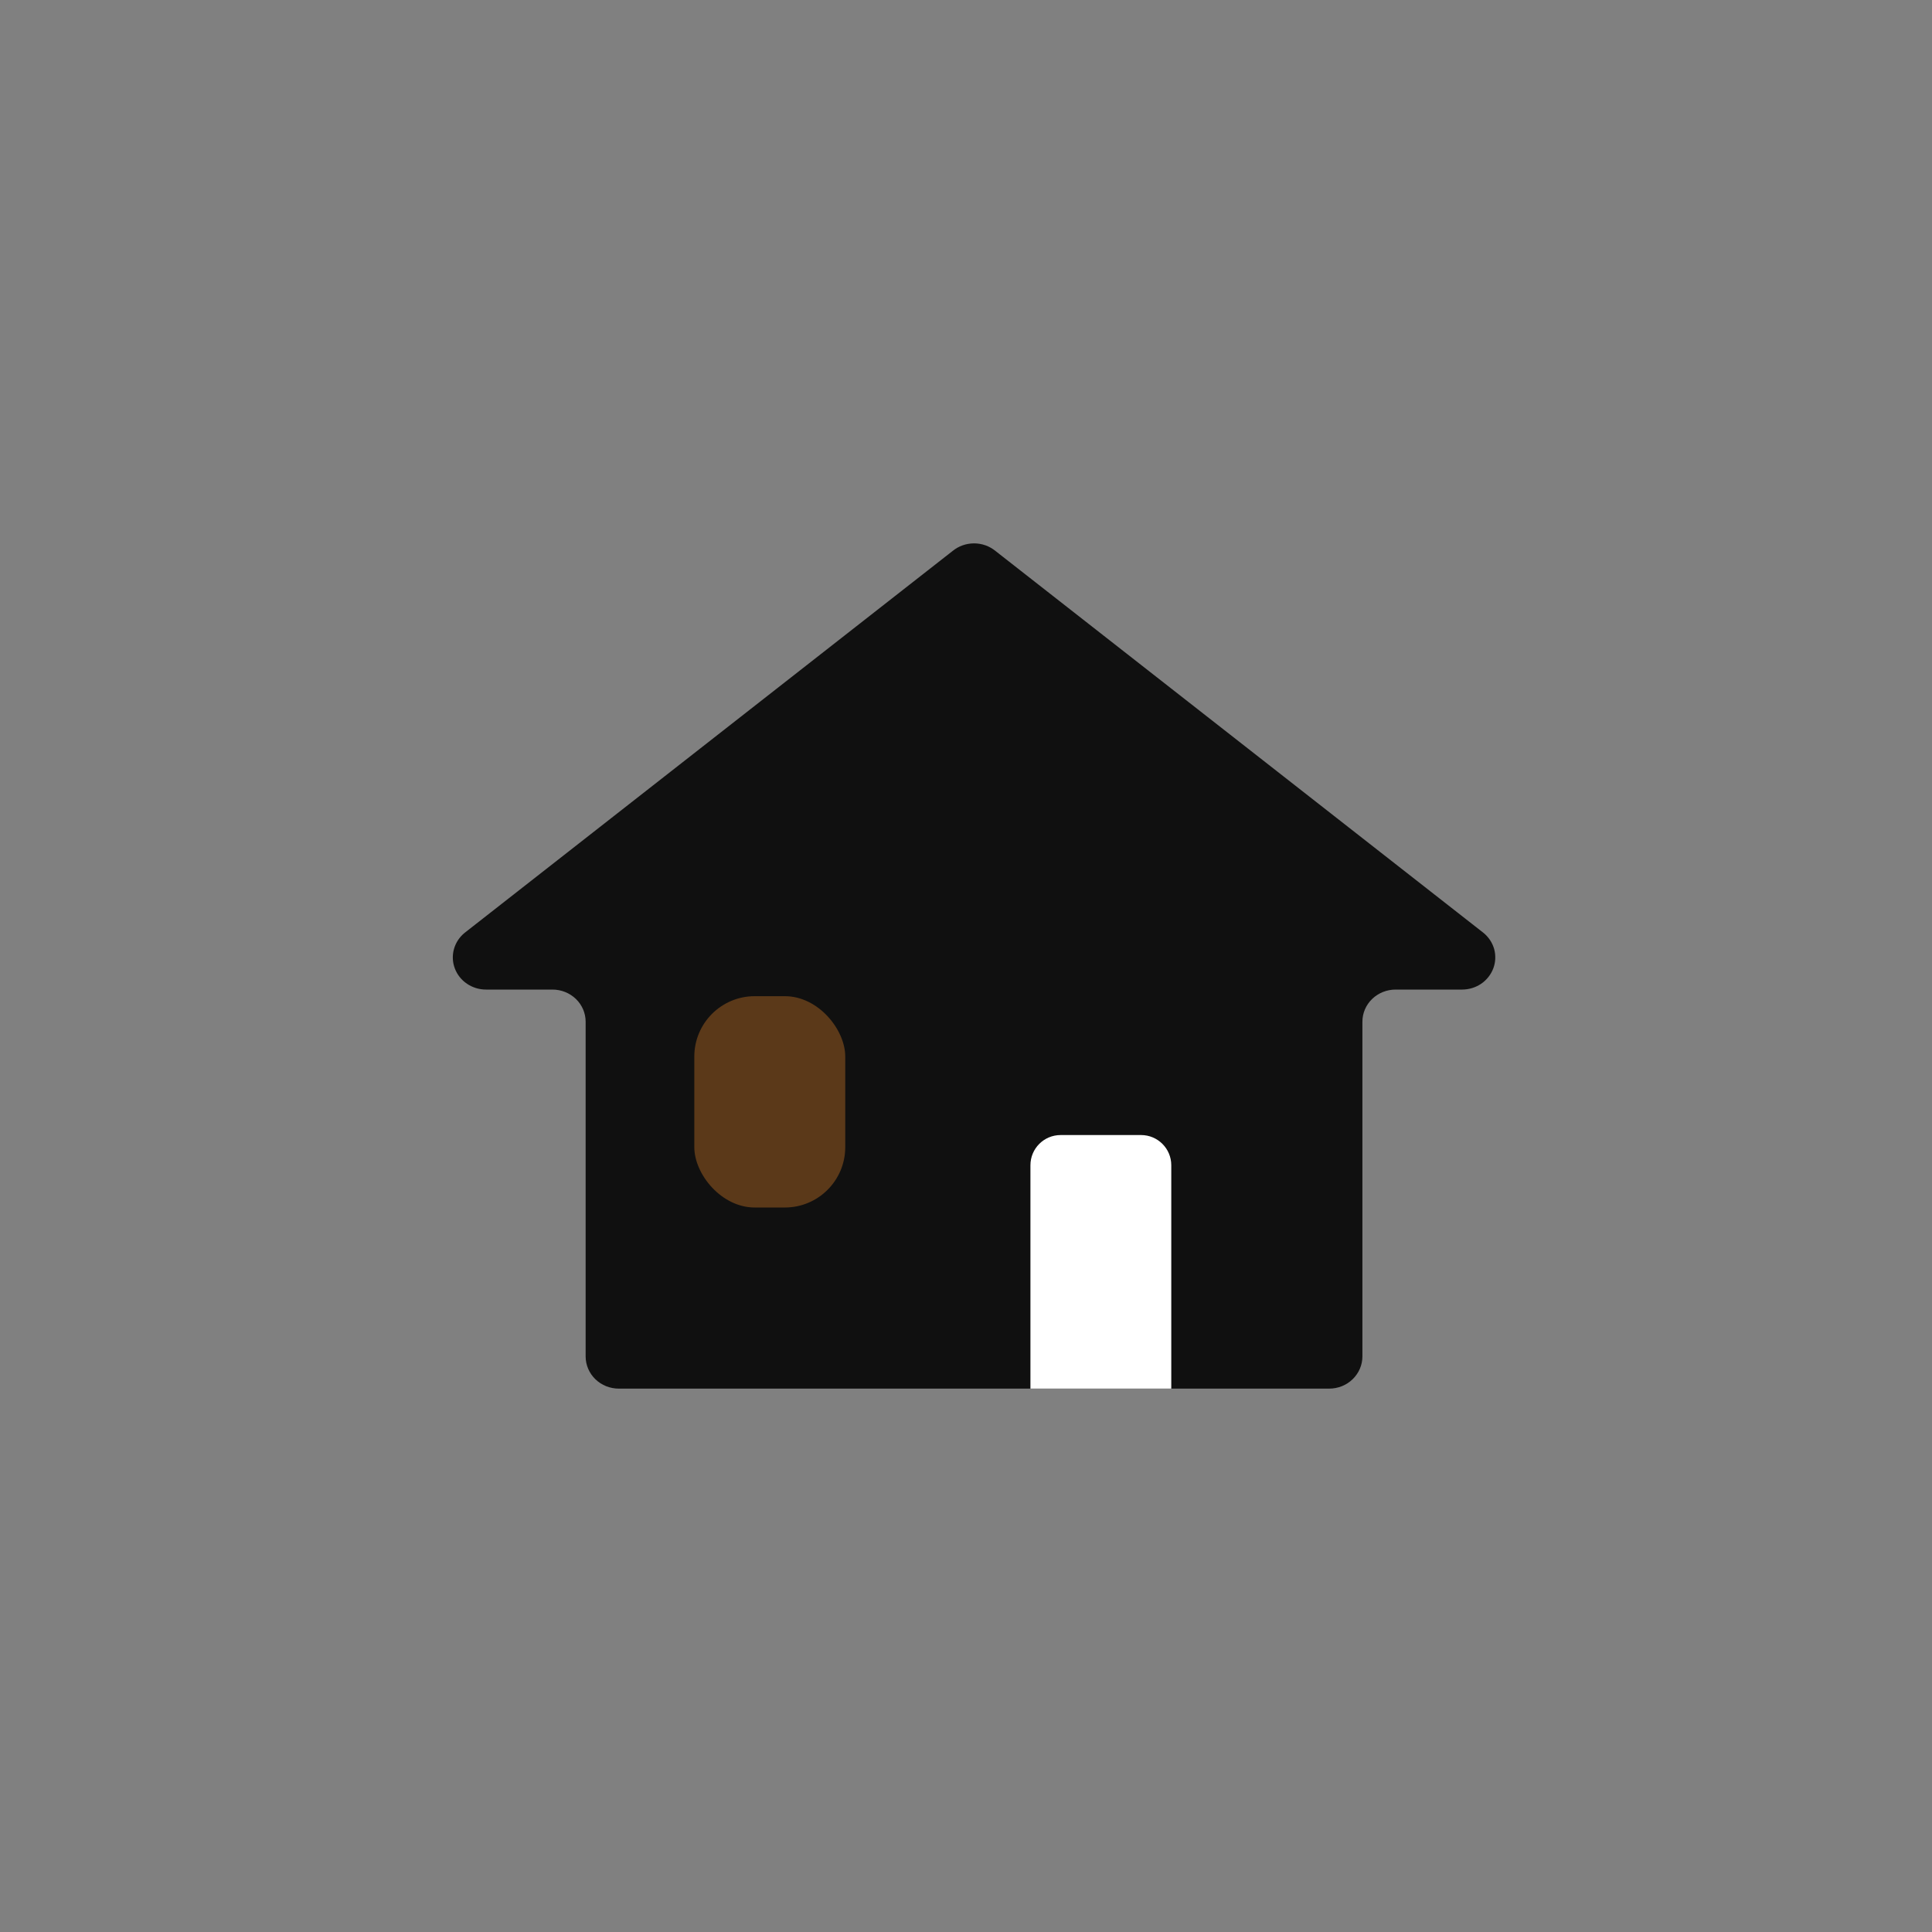 <svg width="40" height="40" viewBox="0 0 40 40" fill="none" xmlns="http://www.w3.org/2000/svg">
<rect x="0" y="0" width="40" height="40" fill="#808080" stroke="none"/>
<path d="M20.167 11.25C20.33 11.25 20.487 11.306 20.611 11.408L30.714 19.314C30.822 19.402 30.899 19.52 30.936 19.652C30.971 19.784 30.965 19.924 30.916 20.052C30.867 20.18 30.779 20.291 30.664 20.369C30.548 20.447 30.41 20.488 30.269 20.488H28.894C28.712 20.488 28.537 20.558 28.408 20.683C28.279 20.808 28.207 20.977 28.207 21.154V28.084C28.207 28.261 28.134 28.43 28.005 28.555C27.877 28.68 27.702 28.75 27.519 28.75H12.813C12.63 28.75 12.455 28.68 12.326 28.555C12.198 28.43 12.125 28.261 12.125 28.084V21.154C12.125 20.977 12.053 20.808 11.924 20.683C11.795 20.558 11.62 20.488 11.438 20.488H10.063C9.922 20.488 9.784 20.446 9.669 20.368C9.553 20.29 9.465 20.179 9.417 20.051C9.368 19.923 9.362 19.784 9.398 19.652C9.434 19.52 9.511 19.402 9.619 19.314L19.722 11.408C19.846 11.306 20.004 11.25 20.167 11.25Z" fill="#101010"/>
<rect x="14.375" y="20.625" width="3.125" height="4.375" rx="1.25" fill="#5B3919"/>
<path d="M21.334 24.125C21.334 23.78 21.613 23.5 21.959 23.5H23.625C23.97 23.5 24.25 23.78 24.25 24.125V28.75H21.334V24.125Z" fill="white"/>
</svg>
